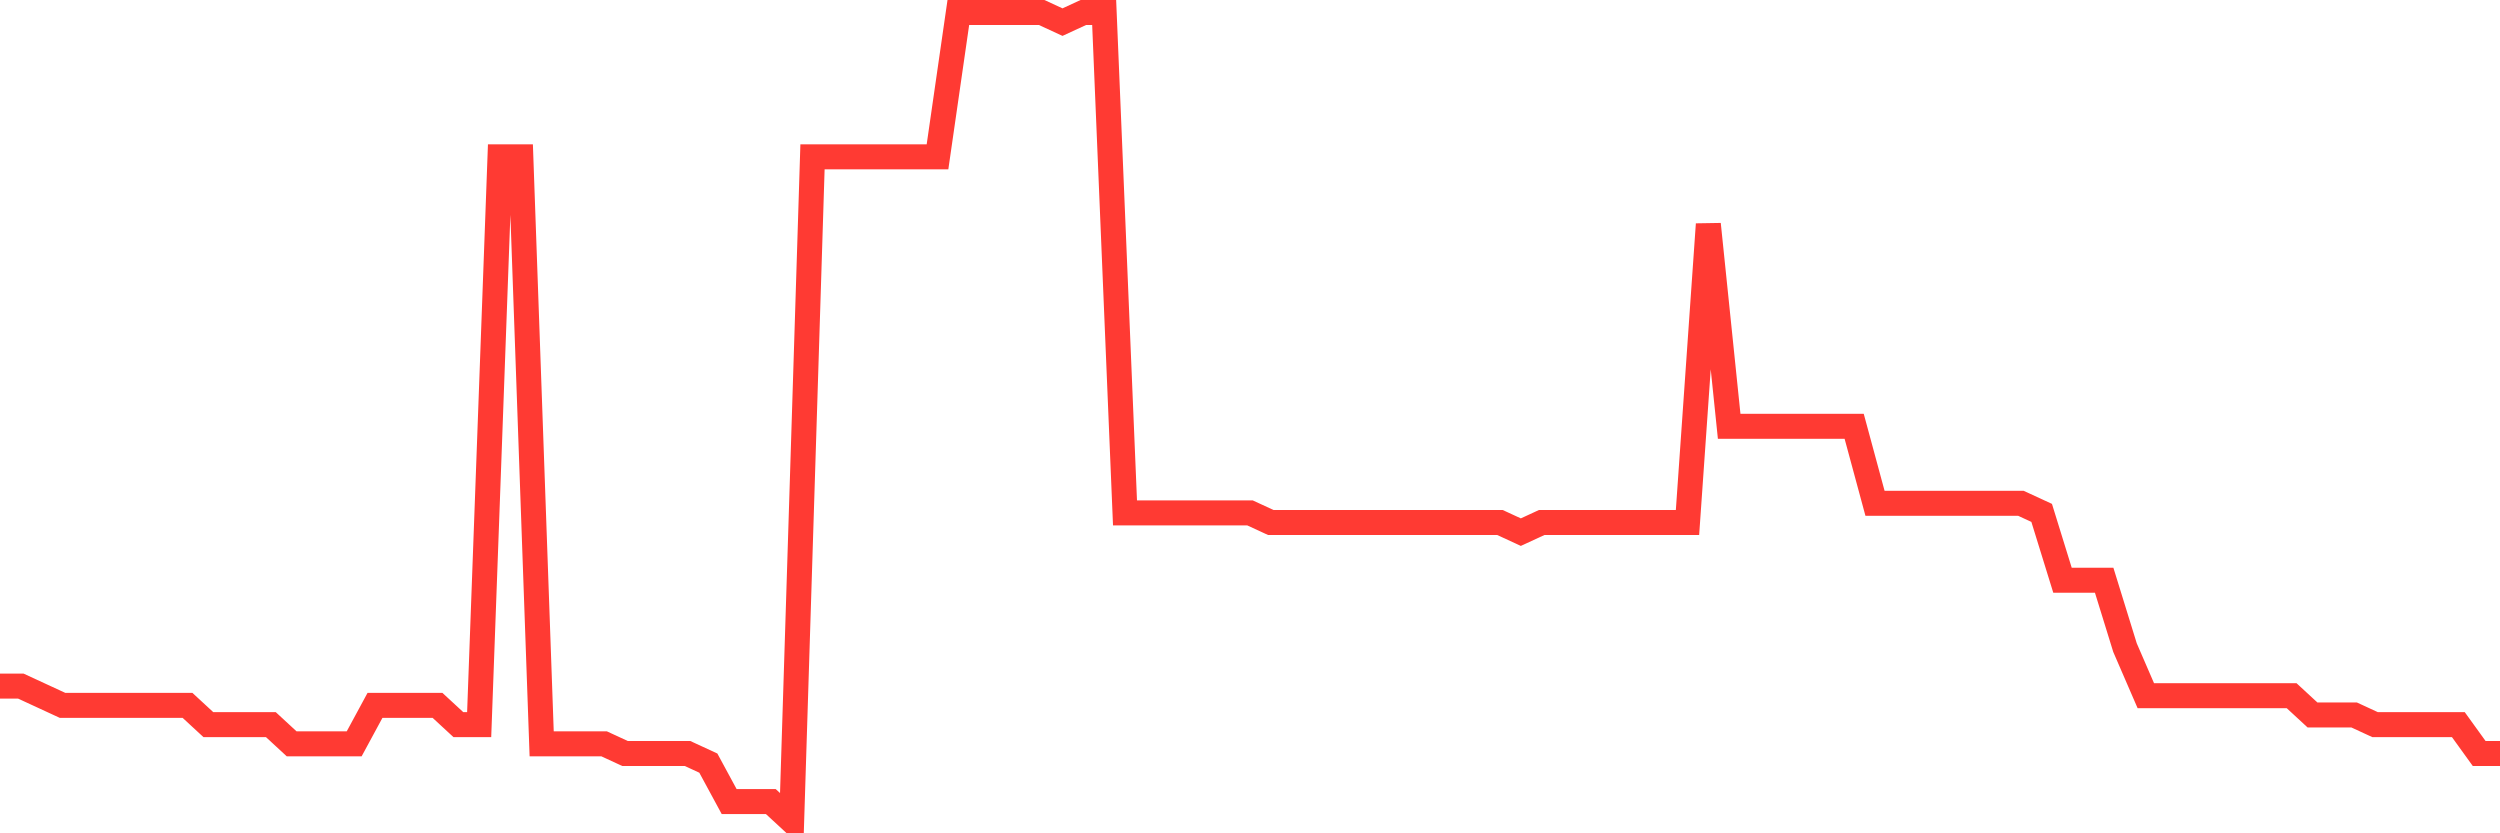 <svg
  xmlns="http://www.w3.org/2000/svg"
  xmlns:xlink="http://www.w3.org/1999/xlink"
  width="120"
  height="40"
  viewBox="0 0 120 40"
  preserveAspectRatio="none"
>
  <polyline
    points="0,32.933 1,32.933 2,33.395 3,33.857 4,33.857 5,33.857 6,33.857 7,33.857 8,33.857 9,33.857 10,34.781 11,34.781 12,34.781 13,34.781 14,35.705 15,35.705 16,35.705 17,35.705 18,33.857 19,33.857 20,33.857 21,33.857 22,34.781 23,34.781 24,7.529 25,7.529 26,35.705 27,35.705 28,35.705 29,35.705 30,36.167 31,36.167 32,36.167 33,36.167 34,36.629 35,38.476 36,38.476 37,38.476 38,39.4 39,7.529 40,7.529 41,7.529 42,7.529 43,7.529 44,7.529 45,7.529 46,0.6 47,0.6 48,0.6 49,0.6 50,0.6 51,1.062 52,0.6 53,0.6 54,24.619 55,24.619 56,24.619 57,24.619 58,24.619 59,24.619 60,24.619 61,25.081 62,25.081 63,25.081 64,25.081 65,25.081 66,25.081 67,25.081 68,25.081 69,25.081 70,25.081 71,25.081 72,25.081 73,25.543 74,25.081 75,25.081 76,25.081 77,25.081 78,25.081 79,25.081 80,25.081 81,25.081 82,10.762 83,20.462 84,20.462 85,20.462 86,20.462 87,20.462 88,20.462 89,20.462 90,24.157 91,24.157 92,24.157 93,24.157 94,24.157 95,24.157 96,24.157 97,24.157 98,24.619 99,27.852 100,27.852 101,27.852 102,31.086 103,33.395 104,33.395 105,33.395 106,33.395 107,33.395 108,33.395 109,33.395 110,33.395 111,34.319 112,34.319 113,34.319 114,34.781 115,34.781 116,34.781 117,34.781 118,34.781 119,36.167 120,36.167"
    fill="none"
    stroke="#ff3a33"
    stroke-width="1.2"
  >
  </polyline>
</svg>